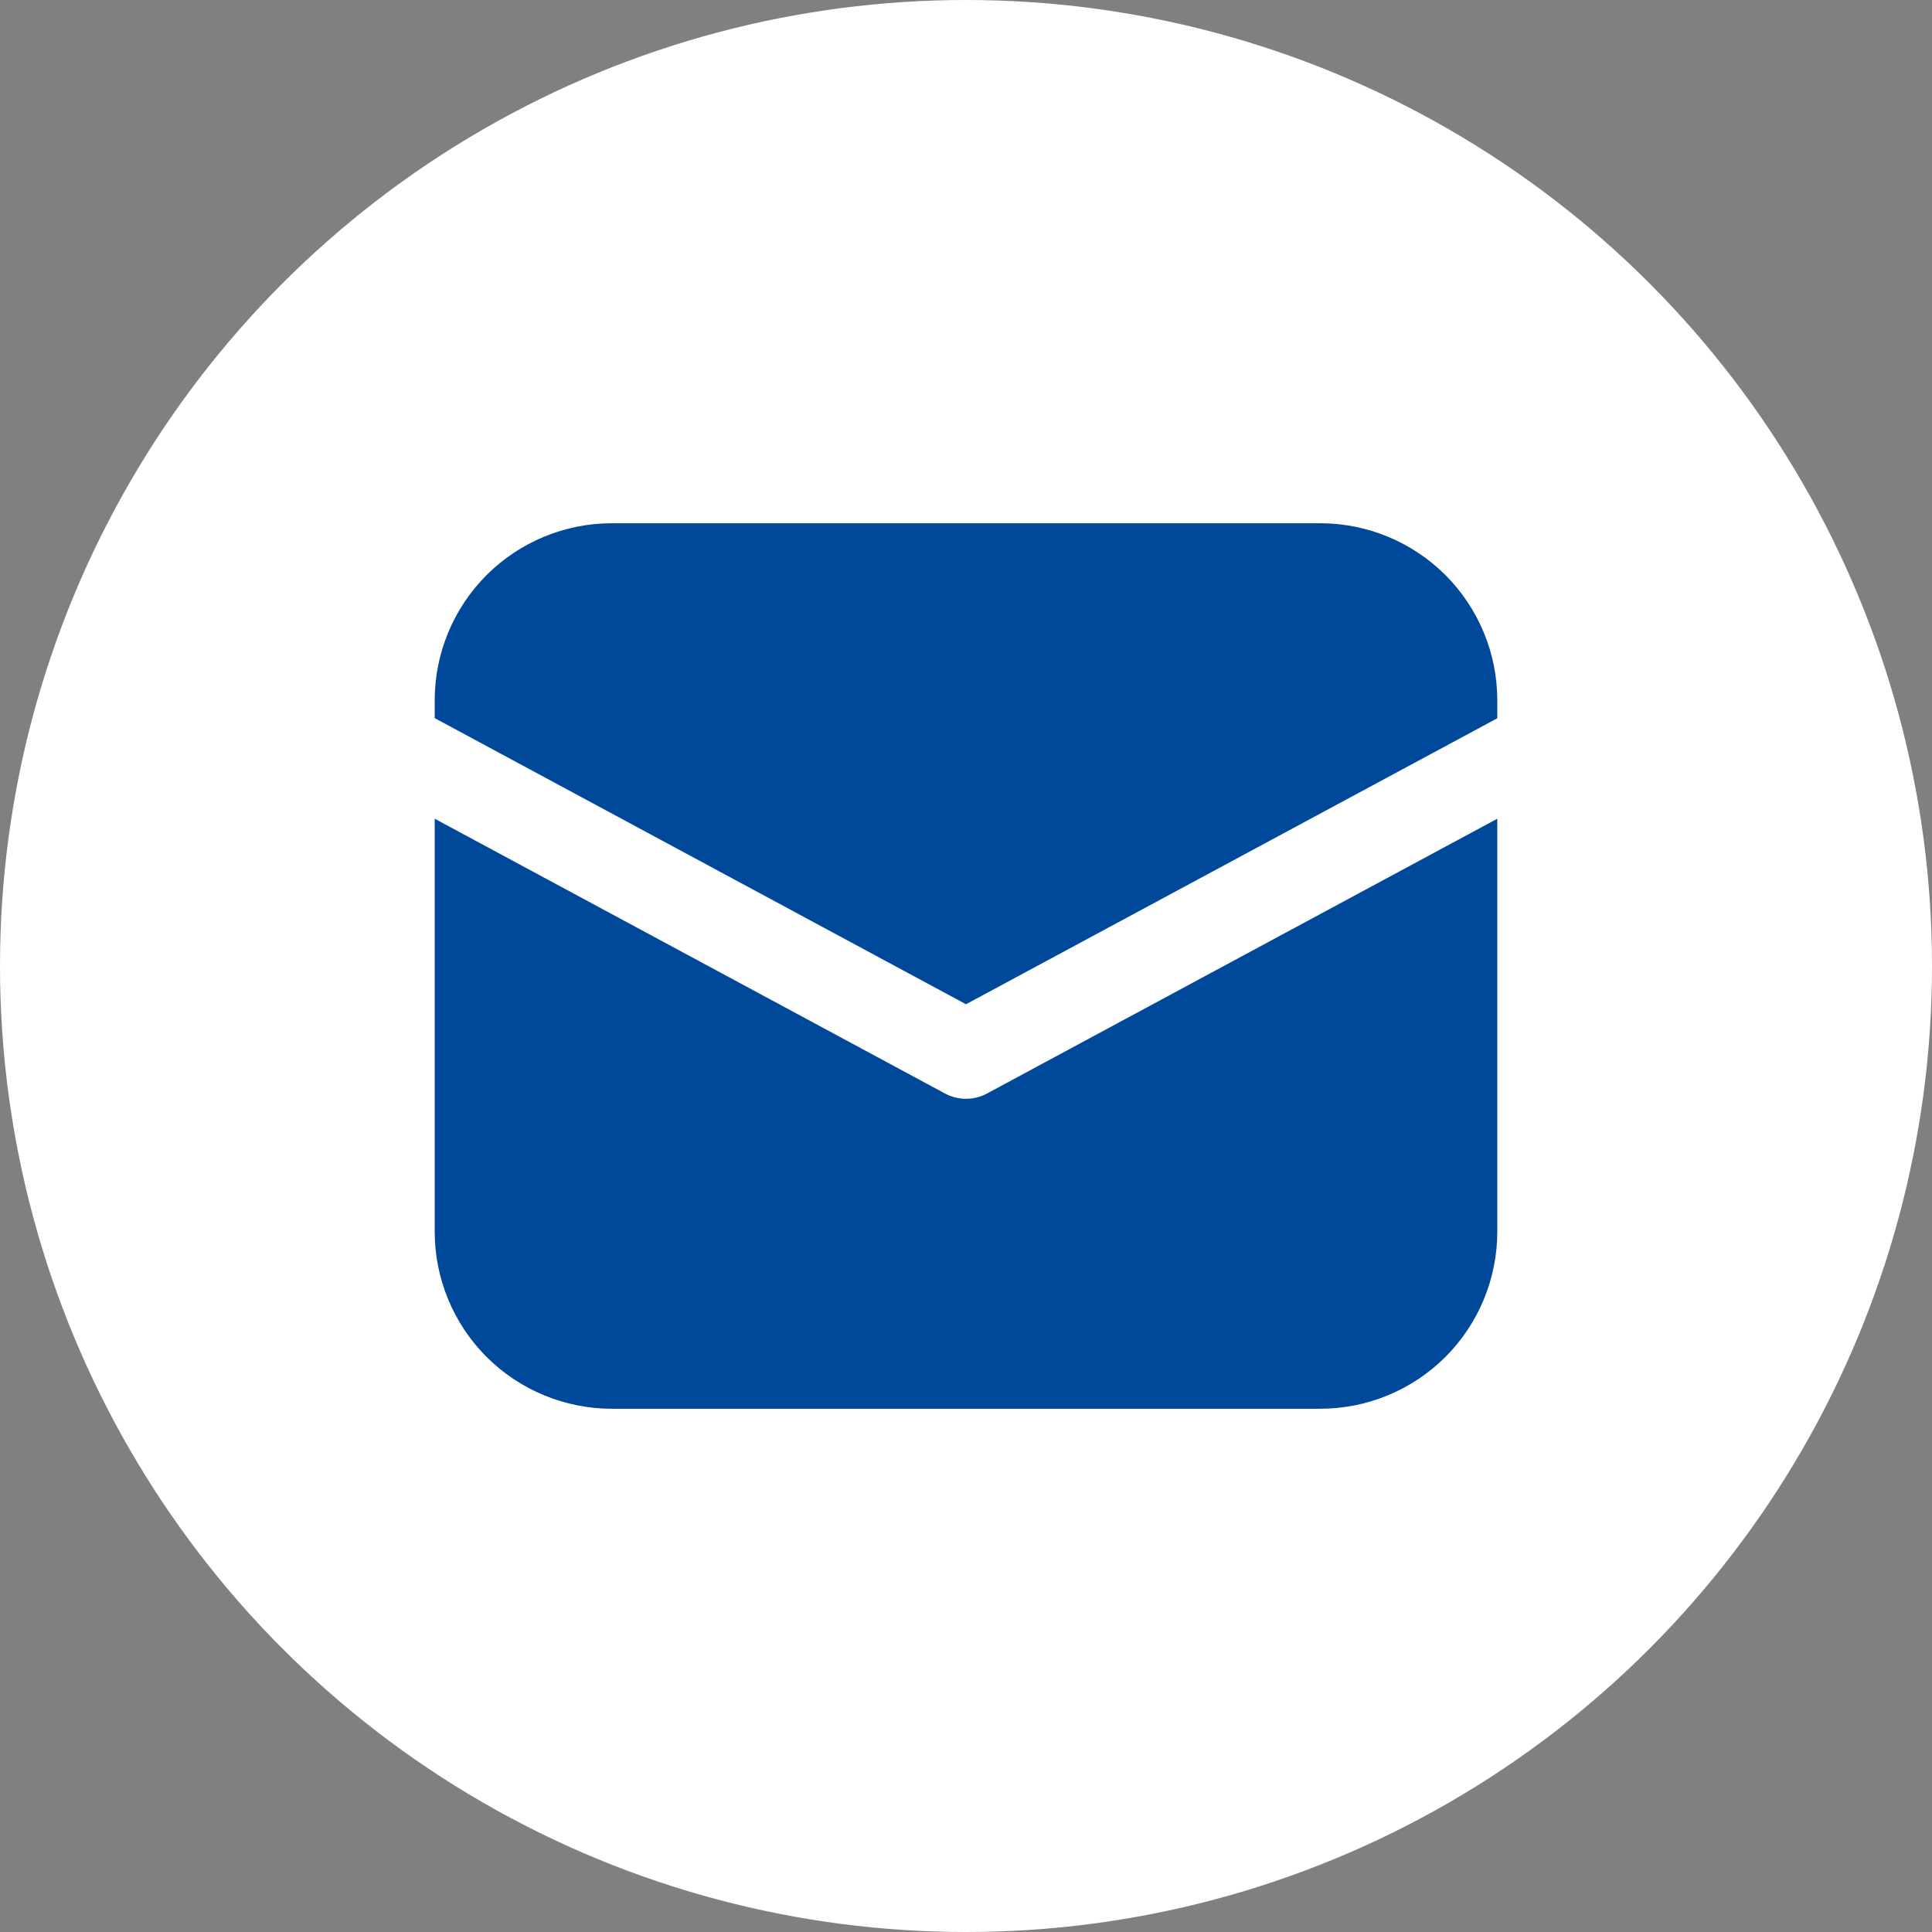 <?xml version="1.0" encoding="UTF-8"?> <svg xmlns="http://www.w3.org/2000/svg" width="30" height="30" viewBox="0 0 30 30" fill="none"><rect x="0" y="0" width="30" height="30" fill="#808080" stroke="none"/> <circle cx="15" cy="15" r="15" fill="white"></circle> <path d="M9.5 8.125C8.771 8.125 8.071 8.415 7.555 8.93C7.04 9.446 6.75 10.146 6.75 10.875V11.151L15 15.594L23.25 11.153V10.875C23.25 10.146 22.96 9.446 22.445 8.93C21.929 8.415 21.229 8.125 20.5 8.125H9.5ZM23.25 12.713L15.326 16.98C15.226 17.034 15.114 17.062 15 17.062C14.886 17.062 14.774 17.034 14.674 16.98L6.75 12.713V19.125C6.75 19.854 7.04 20.554 7.555 21.07C8.071 21.585 8.771 21.875 9.5 21.875H20.5C21.229 21.875 21.929 21.585 22.445 21.07C22.96 20.554 23.25 19.854 23.25 19.125V12.713Z" fill="#00499A"></path> </svg> 